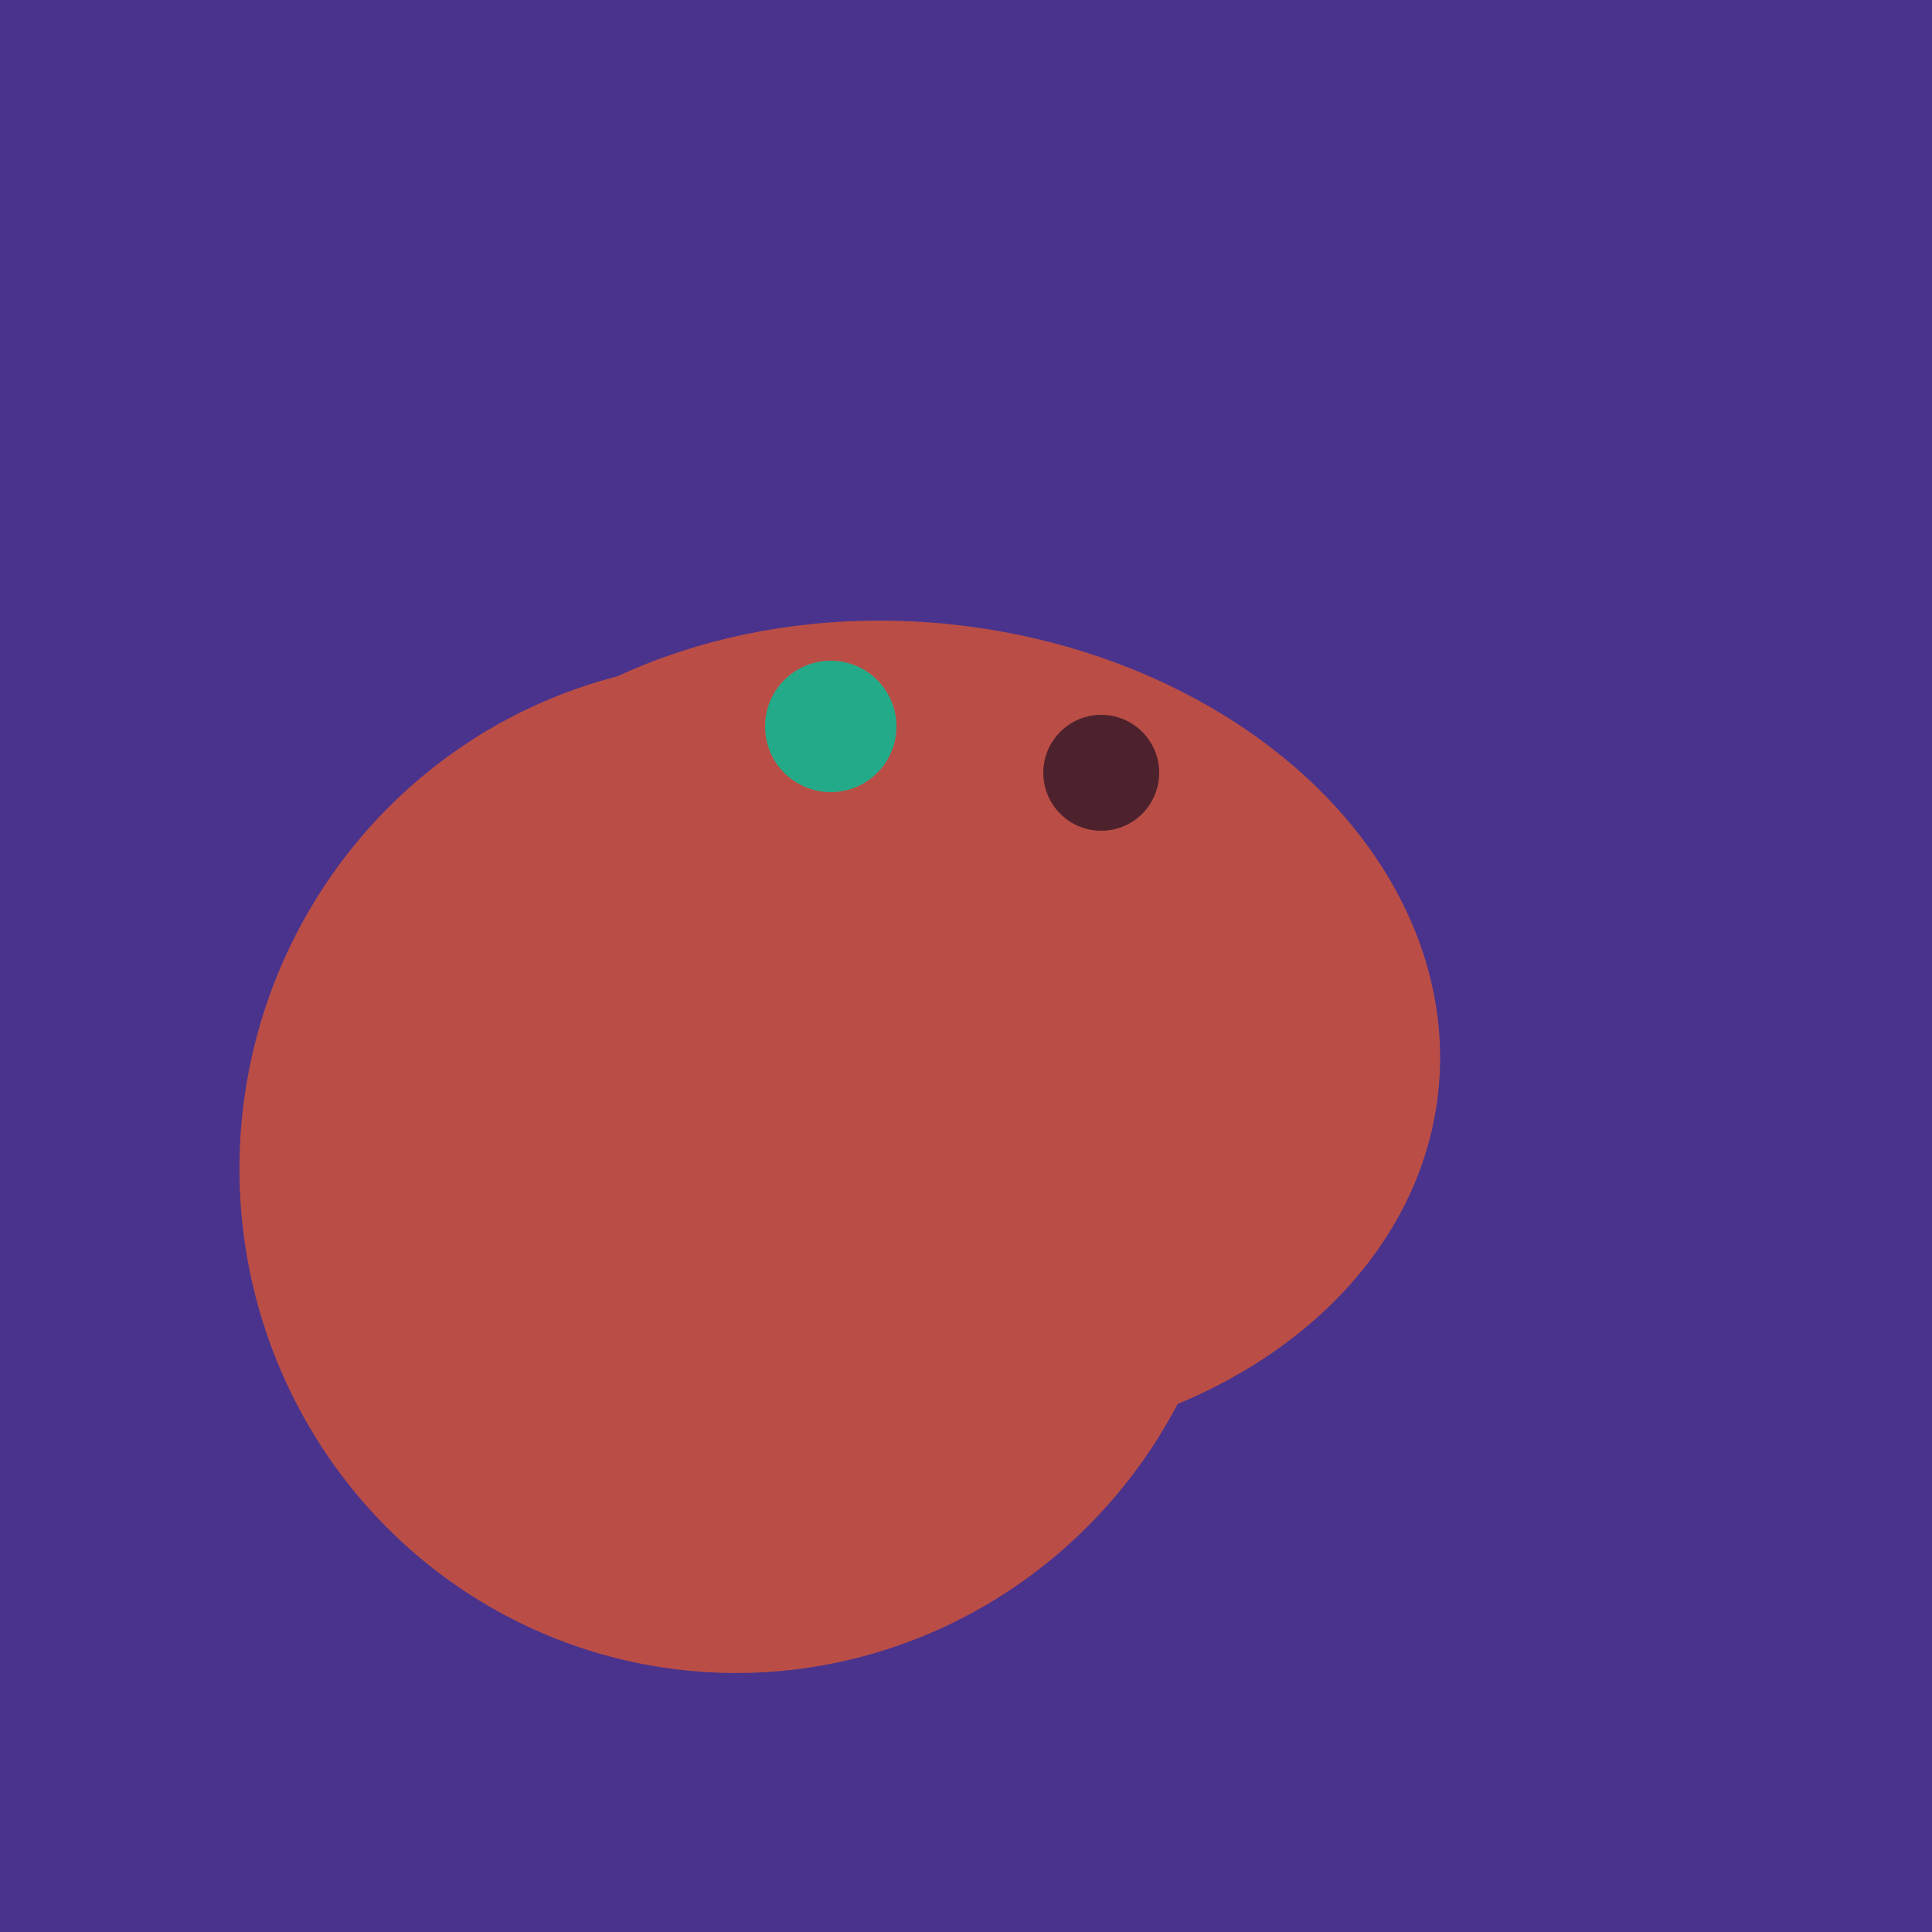 <svg width="500" height="500" xmlns="http://www.w3.org/2000/svg"><rect width="500" height="500" fill="#4a338c"/><ellipse cx="195" cy="293" rx="53" ry="130" transform="rotate(98, 195, 293)" fill="rgb(186,78,70)"/><ellipse cx="235" cy="268" rx="107" ry="138" transform="rotate(276, 235, 268)" fill="rgb(186,78,70)"/><ellipse cx="264" cy="260" rx="55" ry="51" transform="rotate(185, 264, 260)" fill="rgb(186,78,70)"/><ellipse cx="191" cy="302" rx="131" ry="129" transform="rotate(277, 191, 302)" fill="rgb(186,78,70)"/><circle cx="215" cy="188" r="17" fill="rgb(35,171,137)" /><circle cx="285" cy="200" r="15" fill="rgb(78,34,45)" /></svg>